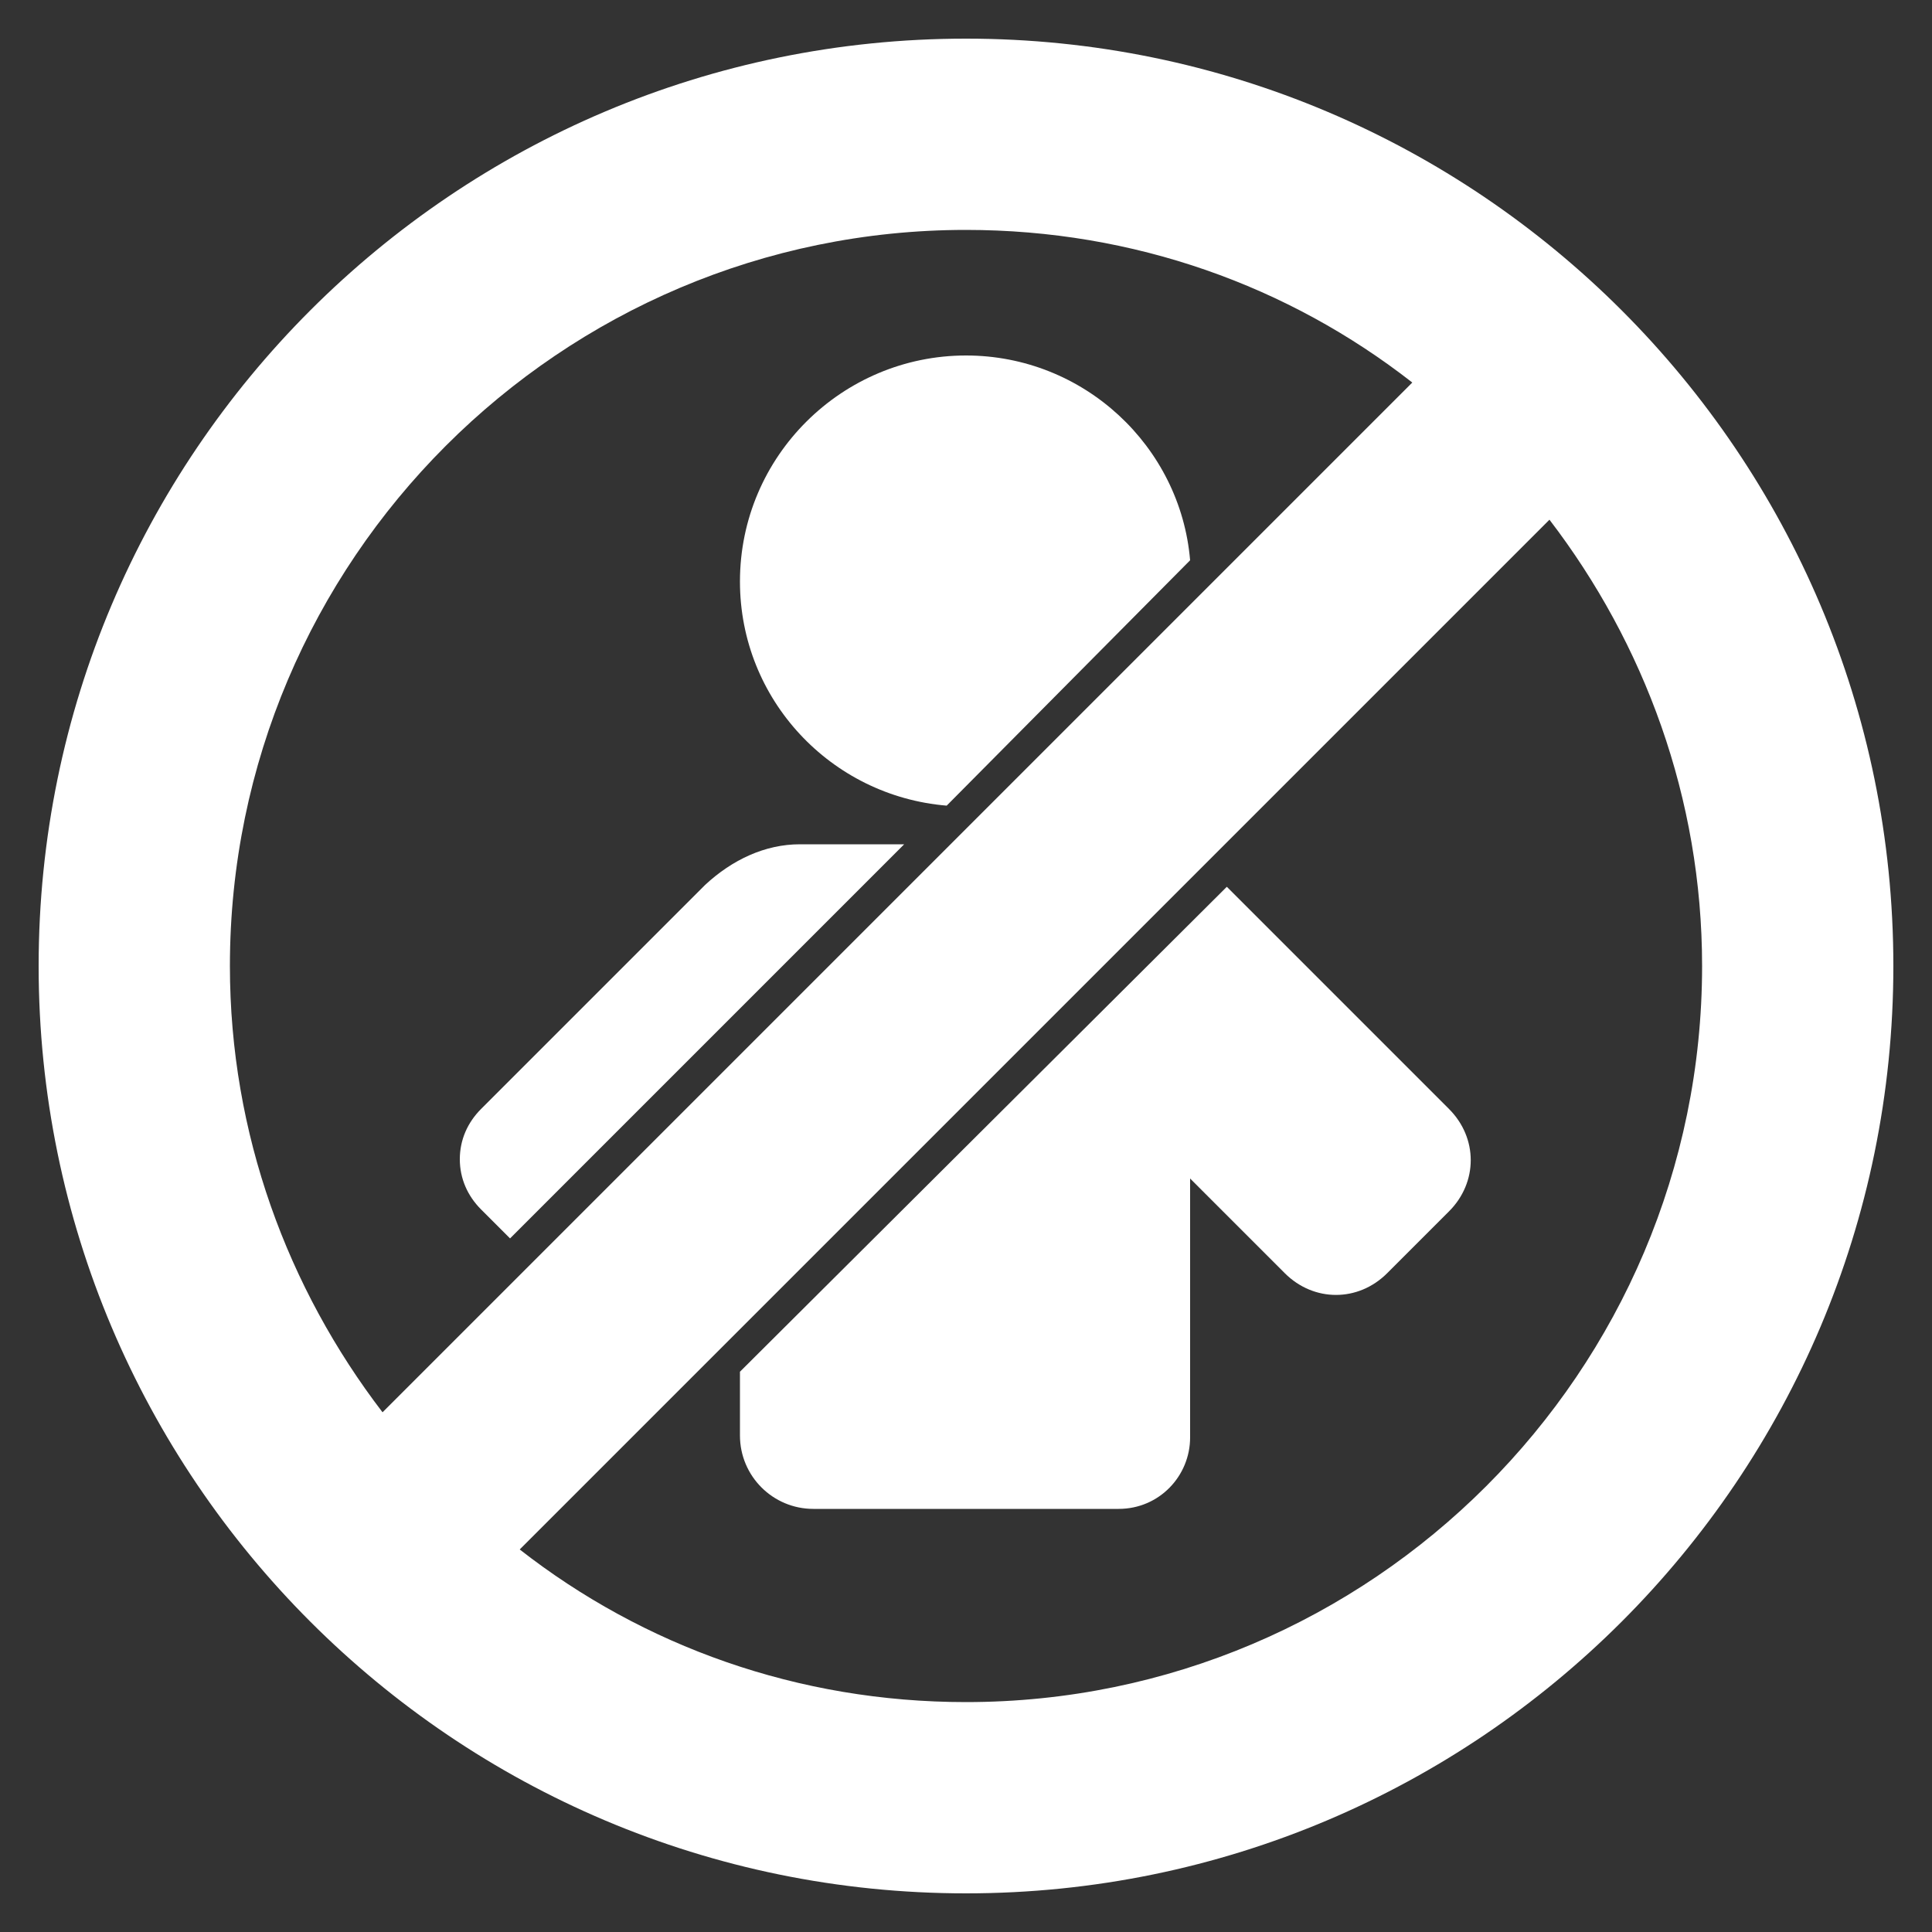 <svg enable-background="new 0 0 100 100" viewBox="0 0 100 100" xmlns="http://www.w3.org/2000/svg"><rect x="0" y="0" width="100" height="100" fill="#333333" stroke="none"/><g fill="#fff"><path d="m 36.5 45.8 l -11.6 11.6 c -.7 .7 -1.1 1.6 -1.1 2.6 s .4 1.9 1.1 2.6 l 1.5 1.5 20.4 -20.4 h -5.4 c -1.8 0 -3.5 .8 -4.9 2.1 z"/><path d="m 42.1 78.1 h 15.8 c 2.1 0 3.7 -1.7 3.7 -3.7 v -13.4 l 4.9 4.9 c 1.5 1.5 3.8 1.5 5.3 0 l 3.2 -3.2 c 1.5 -1.5 1.5 -3.8 0 -5.3 l -11.5 -11.5 -25.2 25.1 v 3.3 c 0 2.1 1.7 3.8 3.8 3.8 z"/><path d="m 50 18.4 c -6.4 0 -11.7 5.2 -11.7 11.7 0 6.1 4.7 11.1 10.7 11.6 l 12.6 -12.7 c -.5 -5.9 -5.5 -10.6 -11.6 -10.6 z"/><path d="m 50 2 c -26.5 0 -48 21.5 -48 48 s 21.5 48 48 48 48 -21.5 48 -48 -21.5 -48 -48 -48 z m -38.1 48 c 0 -21 17.1 -38.1 38.1 -38.1 8.7 0 16.7 2.9 23.1 7.9 l -53.3 53.3 c -4.9 -6.4 -7.9 -14.4 -7.9 -23.1 z m 38.1 38.1 c -8.7 0 -16.7 -2.9 -23.1 -7.9 l 53.3 -53.3 c 4.9 6.4 7.9 14.4 7.9 23.1 0 21 -17.1 38.1 -38.1 38.1 z"/></g></svg>